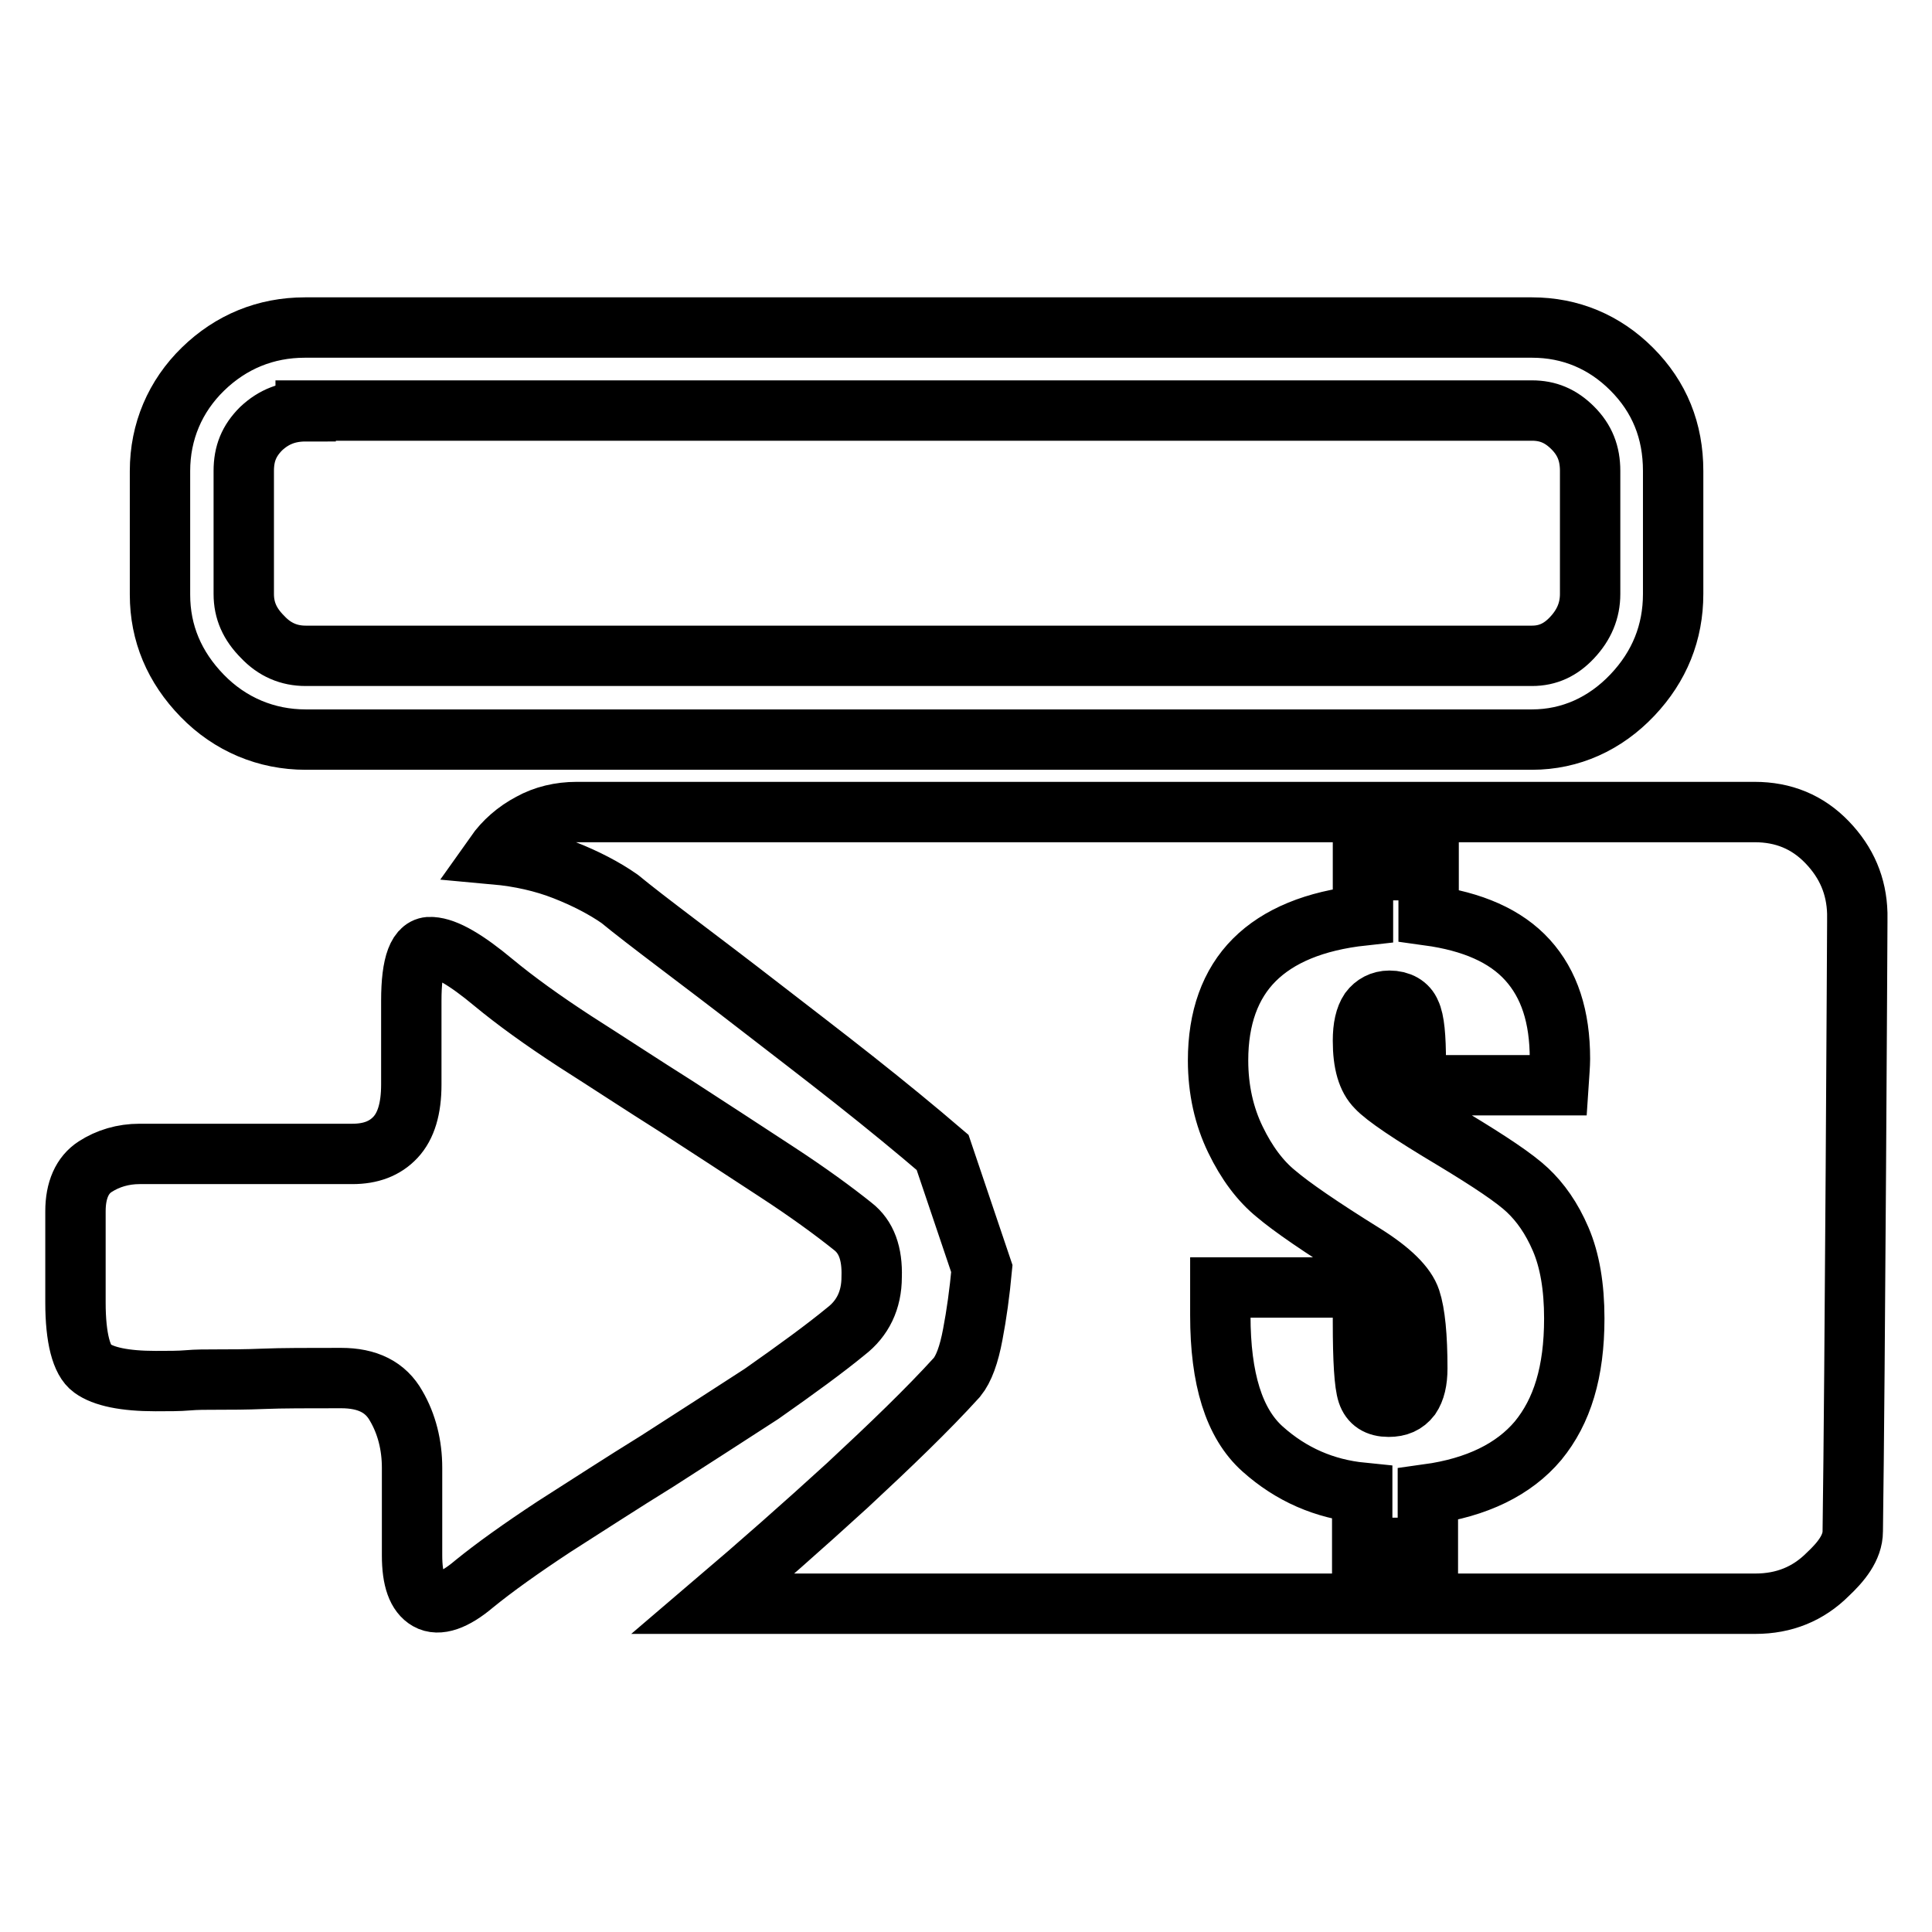 <?xml version="1.0" encoding="utf-8"?>
<!-- Svg Vector Icons : http://www.onlinewebfonts.com/icon -->
<!DOCTYPE svg PUBLIC "-//W3C//DTD SVG 1.1//EN" "http://www.w3.org/Graphics/SVG/1.1/DTD/svg11.dtd">
<svg version="1.1" xmlns="http://www.w3.org/2000/svg" xmlns:xlink="http://www.w3.org/1999/xlink" x="0px" y="0px" viewBox="0 0 256 256" enable-background="new 0 0 256 256" xml:space="preserve">
<g> <path stroke-width="8" fill-opacity="0" stroke="#000000"  d="M112.1,176.4c2.2-1.7,3.4-4.1,3.4-7.2c0.1-3.1-0.7-5.3-2.5-6.7c-2.5-2-5.9-4.5-10.2-7.3 c-4.3-2.8-8.7-5.7-13.2-8.6c-4.6-2.9-9-5.8-13.4-8.6c-4.3-2.8-7.9-5.4-10.8-7.8c-3.6-3-6.3-4.6-8.2-4.7c-1.8-0.2-2.7,2.2-2.7,7.1 v11.1c0,3.2-0.7,5.5-2.1,7s-3.3,2.2-5.7,2.2H18.5c-2.2,0-4.2,0.6-5.9,1.7c-1.7,1.1-2.6,3.1-2.6,5.9v12.1c0,4.7,0.8,7.7,2.2,8.7 c1.5,1.1,4.3,1.7,8.4,1.7c1.7,0,3.2,0,4.3-0.1c1.1-0.1,2.4-0.1,4-0.1c1.6,0,3.6,0,6-0.1c2.4-0.1,5.9-0.1,10.3-0.1 c3.5,0,5.9,1.2,7.3,3.7c1.4,2.4,2.1,5.2,2.1,8.2v11.6c0,3.2,0.7,5.1,2.1,5.9c1.4,0.8,3.5,0.1,6.1-2.1c2.7-2.2,6.2-4.7,10.6-7.6 c4.4-2.8,9-5.8,13.7-8.7c4.7-3,9.3-6,13.8-8.9C105.6,181.4,109.3,178.7,112.1,176.4z M203,98H40.5c-5.2,0-10-2-13.7-5.8 c-3.7-3.8-5.6-8.3-5.6-13.4V62.4c0-5.2,2-9.9,5.7-13.5c3.7-3.6,8.3-5.5,13.5-5.5H203c5.1,0,9.6,1.9,13.2,5.5 c3.7,3.7,5.5,8.2,5.5,13.5v16.3c0,5.1-1.8,9.6-5.4,13.4C212.7,95.9,208.1,98,203,98z M40.5,54.5c-2.3,0-4.2,0.7-5.9,2.3 c-1.6,1.6-2.3,3.3-2.3,5.6v16.3c0,2.2,0.8,4,2.5,5.7c1.6,1.7,3.5,2.5,5.7,2.5H203c2.1,0,3.8-0.8,5.3-2.4c1.6-1.7,2.4-3.6,2.4-5.8 V62.4c0-2.3-0.7-4.1-2.3-5.7c-1.6-1.6-3.3-2.3-5.4-2.3H40.5z M242.1,111.6c-2.6-2.7-5.8-4-9.6-4H76.4c-2.2,0-4.3,0.5-6.1,1.5 c-1.9,1-3.5,2.4-4.7,4.1c3.3,0.3,6.4,1,9.2,2.1c2.8,1.1,5.3,2.4,7.3,3.8c1.7,1.4,4.3,3.4,7.6,5.9s7,5.3,11,8.4 c4,3.1,8.2,6.3,12.5,9.7c4.3,3.4,8.2,6.6,11.7,9.6l5.2,15.4c-0.3,3.2-0.7,6.1-1.2,8.7c-0.5,2.7-1.2,4.6-2.1,5.7 c-3.9,4.3-8.8,9-14.5,14.3c-5.8,5.3-11.7,10.5-17.8,15.7h138.1c3.8,0,7-1.3,9.6-3.9c1.7-1.6,3.3-3.5,3.3-5.7 c0.3-20.7,0.6-80.7,0.6-80.7v-1.2C246,117.4,244.7,114.3,242.1,111.6z M203.8,190.9c-3.2,3.8-8.1,6.2-14.6,7.1v7.1h-8.7v-7.3 c-5-0.5-9.4-2.4-13.2-5.8c-3.8-3.4-5.6-9.3-5.6-17.7v-3.7h18.9v4.6c0,5.1,0.2,8.2,0.6,9.4c0.4,1.2,1.3,1.8,2.8,1.8 c1.3,0,2.2-0.4,2.9-1.3c0.6-0.9,0.9-2.1,0.9-3.8c0-4.2-0.3-7.3-0.9-9.1c-0.6-1.8-2.6-3.8-6.1-6c-5.8-3.6-9.7-6.3-11.7-8 c-2.1-1.7-3.9-4.1-5.4-7.2c-1.5-3.1-2.3-6.6-2.3-10.5c0-5.6,1.6-10.1,4.8-13.3c3.2-3.2,8-5.2,14.4-5.9v-6h8.7v6 c5.8,0.8,10.2,2.7,13.1,5.9c2.9,3.2,4.3,7.5,4.3,13.1c0,0.8-0.1,2-0.2,3.5h-18.9v-3.1c0-3.3-0.2-5.5-0.7-6.5 c-0.4-1-1.4-1.6-2.8-1.6c-1.1,0-2,0.5-2.6,1.3c-0.6,0.9-0.9,2.2-0.9,4c0,3,0.6,5,1.8,6.2c1.1,1.2,4.5,3.5,10.2,6.9 c4.8,2.9,8.1,5.1,9.8,6.7c1.7,1.6,3.2,3.7,4.4,6.5c1.2,2.8,1.8,6.3,1.8,10.5C208.6,181.8,207,187,203.8,190.9z"/></g>
</svg>